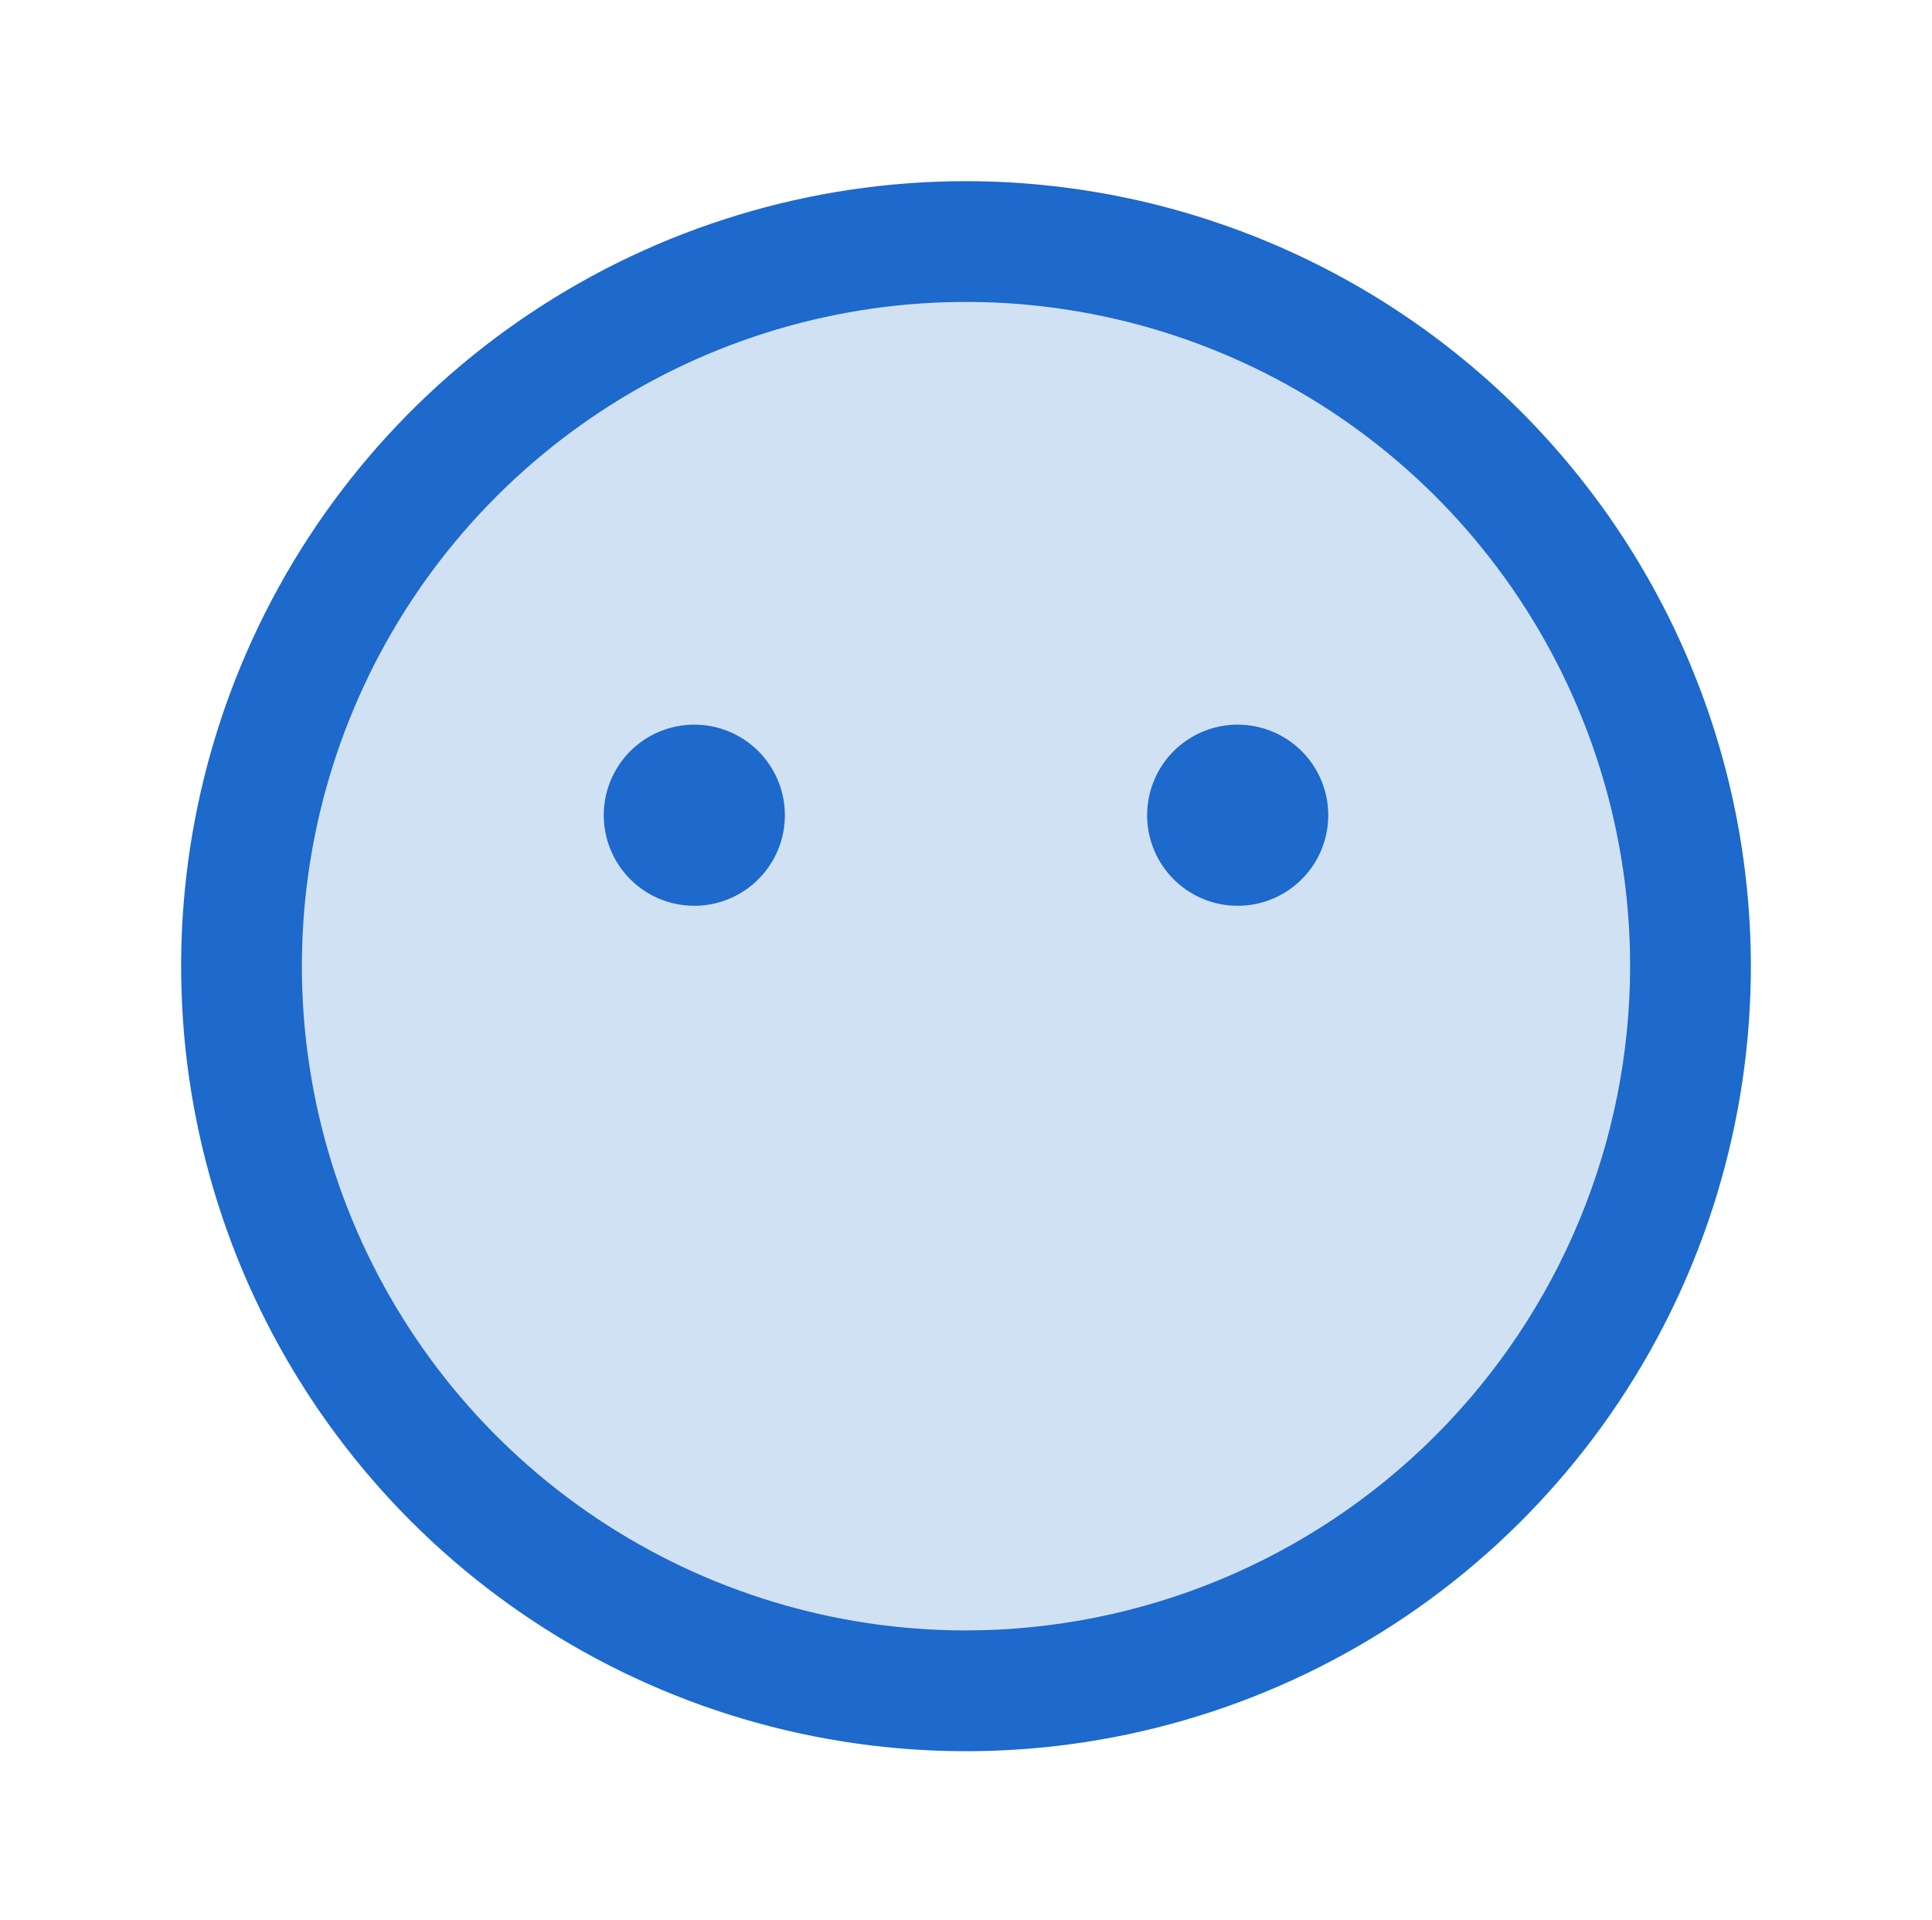 <svg width="161" height="160" viewBox="0 0 161 160" fill="none" xmlns="http://www.w3.org/2000/svg">
<path opacity="0.2" d="M140.875 80.5C140.875 92.441 137.334 104.114 130.7 114.043C124.066 123.971 114.637 131.71 103.605 136.279C92.572 140.849 80.433 142.044 68.721 139.715C57.01 137.385 46.252 131.635 37.809 123.192C29.365 114.748 23.615 103.99 21.285 92.279C18.956 80.567 20.151 68.428 24.721 57.395C29.29 46.363 37.029 36.934 46.958 30.3C56.886 23.666 68.559 20.125 80.5 20.125C96.513 20.125 111.869 26.486 123.192 37.808C134.514 49.131 140.875 64.488 140.875 80.5Z" fill="#1D69CC"/>
<path d="M80.5 15.094C67.564 15.094 54.918 18.93 44.162 26.117C33.406 33.304 25.023 43.519 20.073 55.47C15.122 67.421 13.827 80.573 16.351 93.26C18.874 105.948 25.104 117.602 34.251 126.749C43.398 135.896 55.052 142.126 67.74 144.649C80.427 147.173 93.579 145.878 105.53 140.927C117.481 135.977 127.696 127.594 134.883 116.838C142.07 106.082 145.906 93.436 145.906 80.5C145.888 63.159 138.991 46.533 126.729 34.271C114.467 22.009 97.841 15.112 80.5 15.094ZM80.5 135.844C69.554 135.844 58.854 132.598 49.753 126.517C40.651 120.435 33.558 111.792 29.369 101.679C25.18 91.566 24.084 80.439 26.22 69.703C28.355 58.967 33.626 49.106 41.366 41.366C49.106 33.626 58.967 28.355 69.703 26.22C80.439 24.084 91.566 25.18 101.679 29.369C111.792 33.558 120.435 40.651 126.517 49.753C132.598 58.854 135.844 69.554 135.844 80.5C135.827 95.173 129.991 109.24 119.616 119.616C109.24 129.991 95.173 135.827 80.5 135.844ZM50.312 67.922C50.312 66.429 50.755 64.97 51.584 63.729C52.414 62.488 53.592 61.521 54.971 60.95C56.35 60.378 57.868 60.229 59.332 60.52C60.796 60.811 62.14 61.53 63.196 62.585C64.251 63.641 64.97 64.986 65.261 66.45C65.552 67.913 65.403 69.431 64.832 70.81C64.261 72.189 63.293 73.368 62.052 74.197C60.811 75.026 59.352 75.469 57.859 75.469C55.858 75.469 53.938 74.674 52.523 73.258C51.108 71.843 50.312 69.923 50.312 67.922ZM110.688 67.922C110.688 69.415 110.245 70.874 109.416 72.115C108.586 73.356 107.408 74.323 106.029 74.894C104.65 75.466 103.132 75.615 101.668 75.324C100.204 75.032 98.86 74.314 97.804 73.258C96.749 72.203 96.03 70.858 95.739 69.394C95.448 67.93 95.597 66.413 96.168 65.034C96.74 63.655 97.707 62.476 98.948 61.647C100.189 60.818 101.648 60.375 103.141 60.375C105.142 60.375 107.062 61.17 108.477 62.585C109.892 64.001 110.688 65.92 110.688 67.922Z" fill="#1D69CC"/>
</svg>

